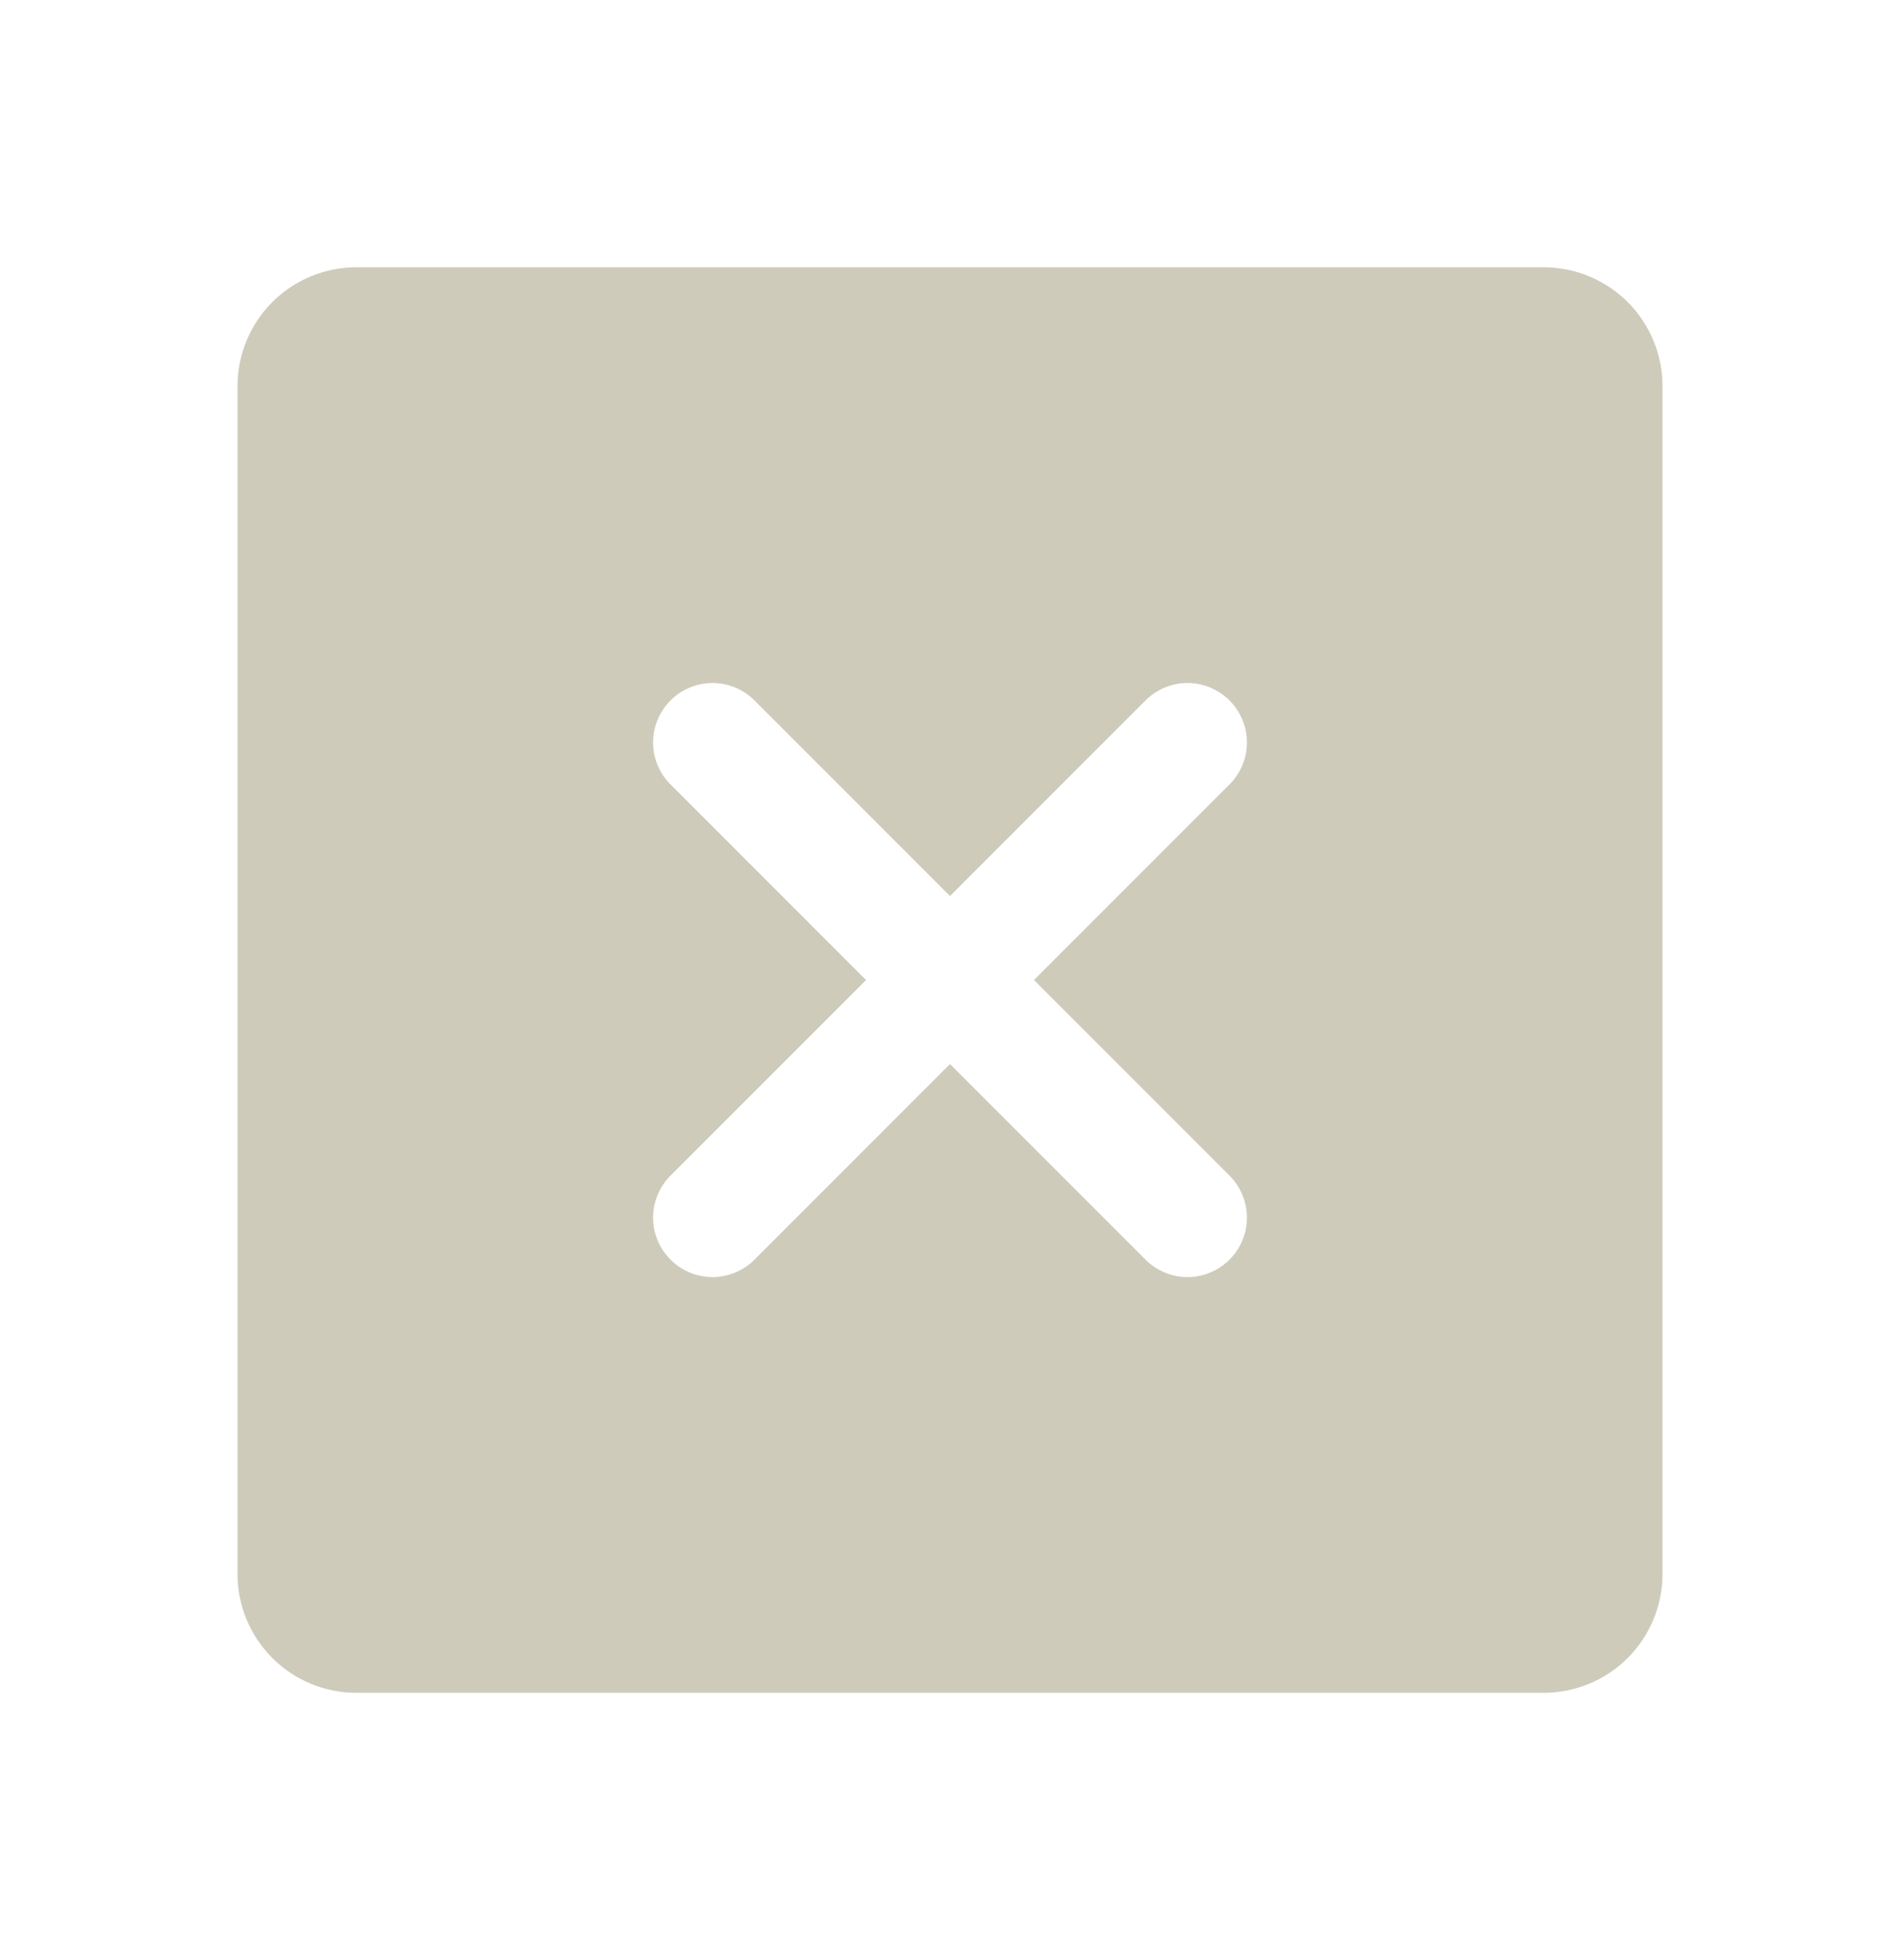 <svg width="32" height="33" viewBox="0 0 32 33" fill="none" xmlns="http://www.w3.org/2000/svg">
<path d="M26 4.5H6C5.47 4.5 4.961 4.711 4.586 5.086C4.211 5.461 4 5.97 4 6.5V26.5C4 27.03 4.211 27.539 4.586 27.914C4.961 28.289 5.47 28.5 6 28.5H26C26.53 28.5 27.039 28.289 27.414 27.914C27.789 27.539 28 27.03 28 26.5V6.5C28 5.97 27.789 5.461 27.414 5.086C27.039 4.711 26.53 4.5 26 4.5ZM20.707 19.793C20.8 19.885 20.874 19.996 20.924 20.117C20.975 20.238 21.001 20.369 21.001 20.5C21.001 20.631 20.975 20.762 20.924 20.883C20.874 21.004 20.8 21.115 20.707 21.207C20.615 21.3 20.504 21.374 20.383 21.424C20.262 21.475 20.131 21.501 20 21.501C19.869 21.501 19.738 21.475 19.617 21.424C19.496 21.374 19.385 21.3 19.293 21.207L16 17.914L12.707 21.207C12.615 21.3 12.504 21.374 12.383 21.424C12.261 21.475 12.131 21.501 12 21.501C11.869 21.501 11.739 21.475 11.617 21.424C11.496 21.374 11.385 21.3 11.293 21.207C11.2 21.115 11.126 21.004 11.076 20.883C11.025 20.762 10.999 20.631 10.999 20.5C10.999 20.369 11.025 20.238 11.076 20.117C11.126 19.996 11.2 19.885 11.293 19.793L14.586 16.5L11.293 13.207C11.105 13.02 10.999 12.765 10.999 12.5C10.999 12.235 11.105 11.98 11.293 11.793C11.48 11.605 11.735 11.499 12 11.499C12.265 11.499 12.52 11.605 12.707 11.793L16 15.086L19.293 11.793C19.385 11.7 19.496 11.626 19.617 11.576C19.738 11.525 19.869 11.499 20 11.499C20.131 11.499 20.262 11.525 20.383 11.576C20.504 11.626 20.615 11.7 20.707 11.793C20.8 11.885 20.874 11.996 20.924 12.117C20.975 12.239 21.001 12.369 21.001 12.5C21.001 12.631 20.975 12.761 20.924 12.883C20.874 13.004 20.8 13.115 20.707 13.207L17.414 16.5L20.707 19.793Z" fill="#CFCBBB"/>
</svg>

